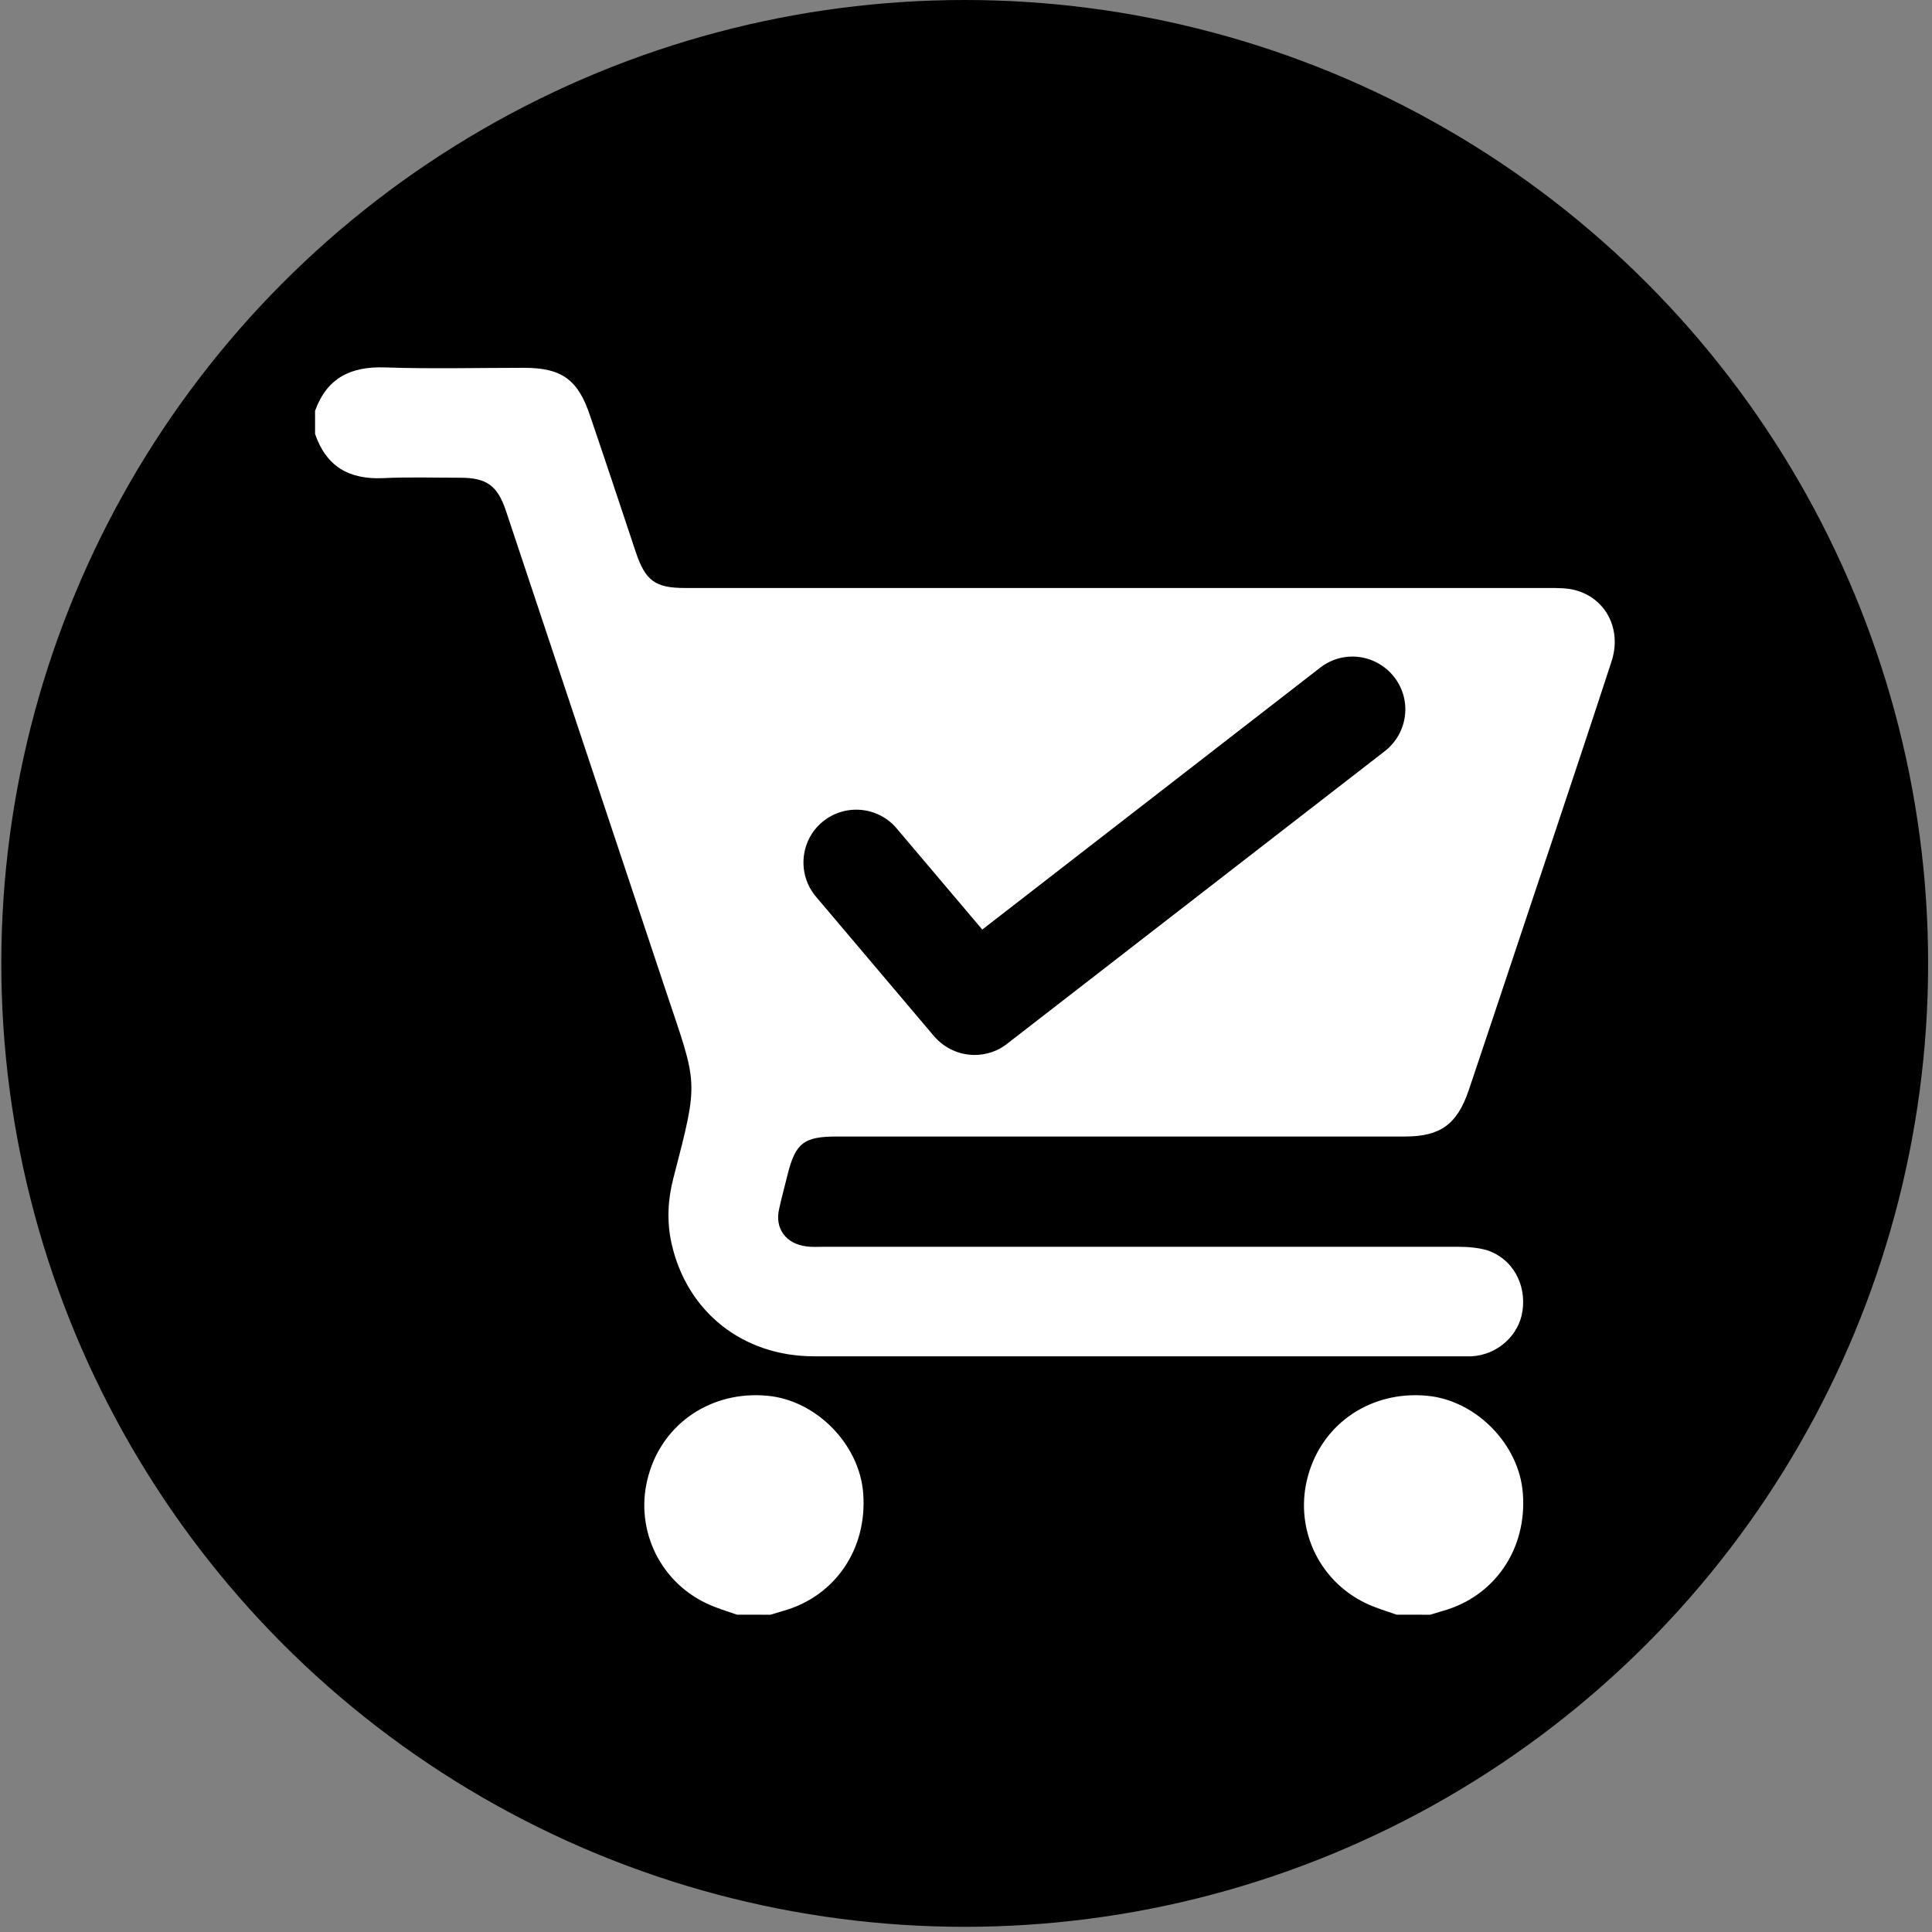 <?xml version="1.0" encoding="utf-8"?>
<!-- Generator: Adobe Illustrator 26.5.0, SVG Export Plug-In . SVG Version: 6.00 Build 0)  -->
<svg version="1.1" id="Layer_1" xmlns="http://www.w3.org/2000/svg" xmlns:xlink="http://www.w3.org/1999/xlink" x="0px" y="0px"
	 viewBox="0 0 500 500" style="enable-background:new 0 0 500 500;" xml:space="preserve">
<rect x="0" y="0" width="500" height="500" fill="#808080" stroke="none"/>
<style type="text/css">
	.st0{fill:#FFFFFF;}
</style>
<circle cx="249.67" cy="249.33" r="249.33"/>
<g>
	<g>
		<path class="st0" d="M190.74,417.88c-2.68-0.93-5.46-1.75-8.04-2.99c-12.47-5.98-18.65-19.99-14.84-33.17
			c3.81-13.5,16.38-21.84,30.7-20.5c12.67,1.13,23.9,12.57,24.83,25.24c1.13,14.42-7.31,26.79-20.91,30.5
			c-1.03,0.31-2.06,0.62-3.09,0.93C196.51,417.88,193.63,417.88,190.74,417.88z"/>
		<path class="st0" d="M361.46,417.88c-2.68-0.93-5.46-1.75-8.04-2.99c-12.47-5.98-18.65-19.99-14.84-33.17
			c3.81-13.5,16.38-21.84,30.7-20.5c12.67,1.13,23.9,12.57,24.83,25.24c1.13,14.42-7.31,26.79-20.91,30.5
			c-1.03,0.31-2.06,0.62-3.09,0.93C367.23,417.88,364.34,417.88,361.46,417.88z"/>
	</g>
	<path class="st0" d="M407.51,152.69c-2.06-0.52-4.43-0.52-6.59-0.52c-74.59,0-149.08,0-223.67,0c-7.62,0-10.2-1.85-12.67-9.17
		c-3.92-11.75-7.83-23.59-11.85-35.34c-3.09-9.38-7.31-12.47-17.1-12.47c-12.05,0-24.01,0.31-35.96-0.1
		c-8.86-0.31-15.04,2.68-18.13,11.23c0,1.96,0,4.02,0,5.98c2.88,8.45,8.86,11.85,17.62,11.44c6.7-0.31,13.29-0.1,19.99-0.1
		c6.8,0,9.58,2.06,11.75,8.45c13.81,41.42,27.61,82.94,41.42,124.35c8.24,24.62,8.65,22.67,1.96,48.42
		c-1.44,5.56-1.75,11.13-0.52,16.79c3.92,17.82,18.44,29.36,36.88,29.36c55.84,0,111.78,0,167.62,0c0.93,0,1.75,0,2.68,0
		c6.59-0.41,12.16-5.36,13.08-11.75c1.03-6.9-2.58-13.5-9.07-15.66c-2.37-0.72-5.05-0.93-7.52-0.93c-54.91,0-109.83,0-164.64,0
		c-1.34,0-2.68,0.1-4.02-0.1c-5.36-0.62-8.35-4.64-7.11-9.79c0.62-2.88,1.44-5.77,2.16-8.76c2.06-8.24,4.22-9.89,12.78-9.89
		c49.04,0,97.98,0,147.02,0c9.17,0,13.5-3.19,16.48-11.95c7.52-22.36,14.94-44.82,22.46-67.17c4.84-14.53,9.68-29.05,14.42-43.58
		C419.88,162.99,415.65,154.75,407.51,152.69z"/>
	<g>
		<path d="M252.25,273.02c-3.92,0-7.73-1.65-10.51-4.84l-30.6-36.16c-4.84-5.77-4.12-14.42,1.65-19.27
			c5.77-4.84,14.42-4.12,19.27,1.65l22.15,26.17l87.47-67.79c5.98-4.64,14.53-3.5,19.16,2.47c4.64,5.98,3.5,14.53-2.47,19.16
			l-97.88,75.83C258.12,272.09,255.14,273.02,252.25,273.02z"/>
	</g>
</g>
</svg>
